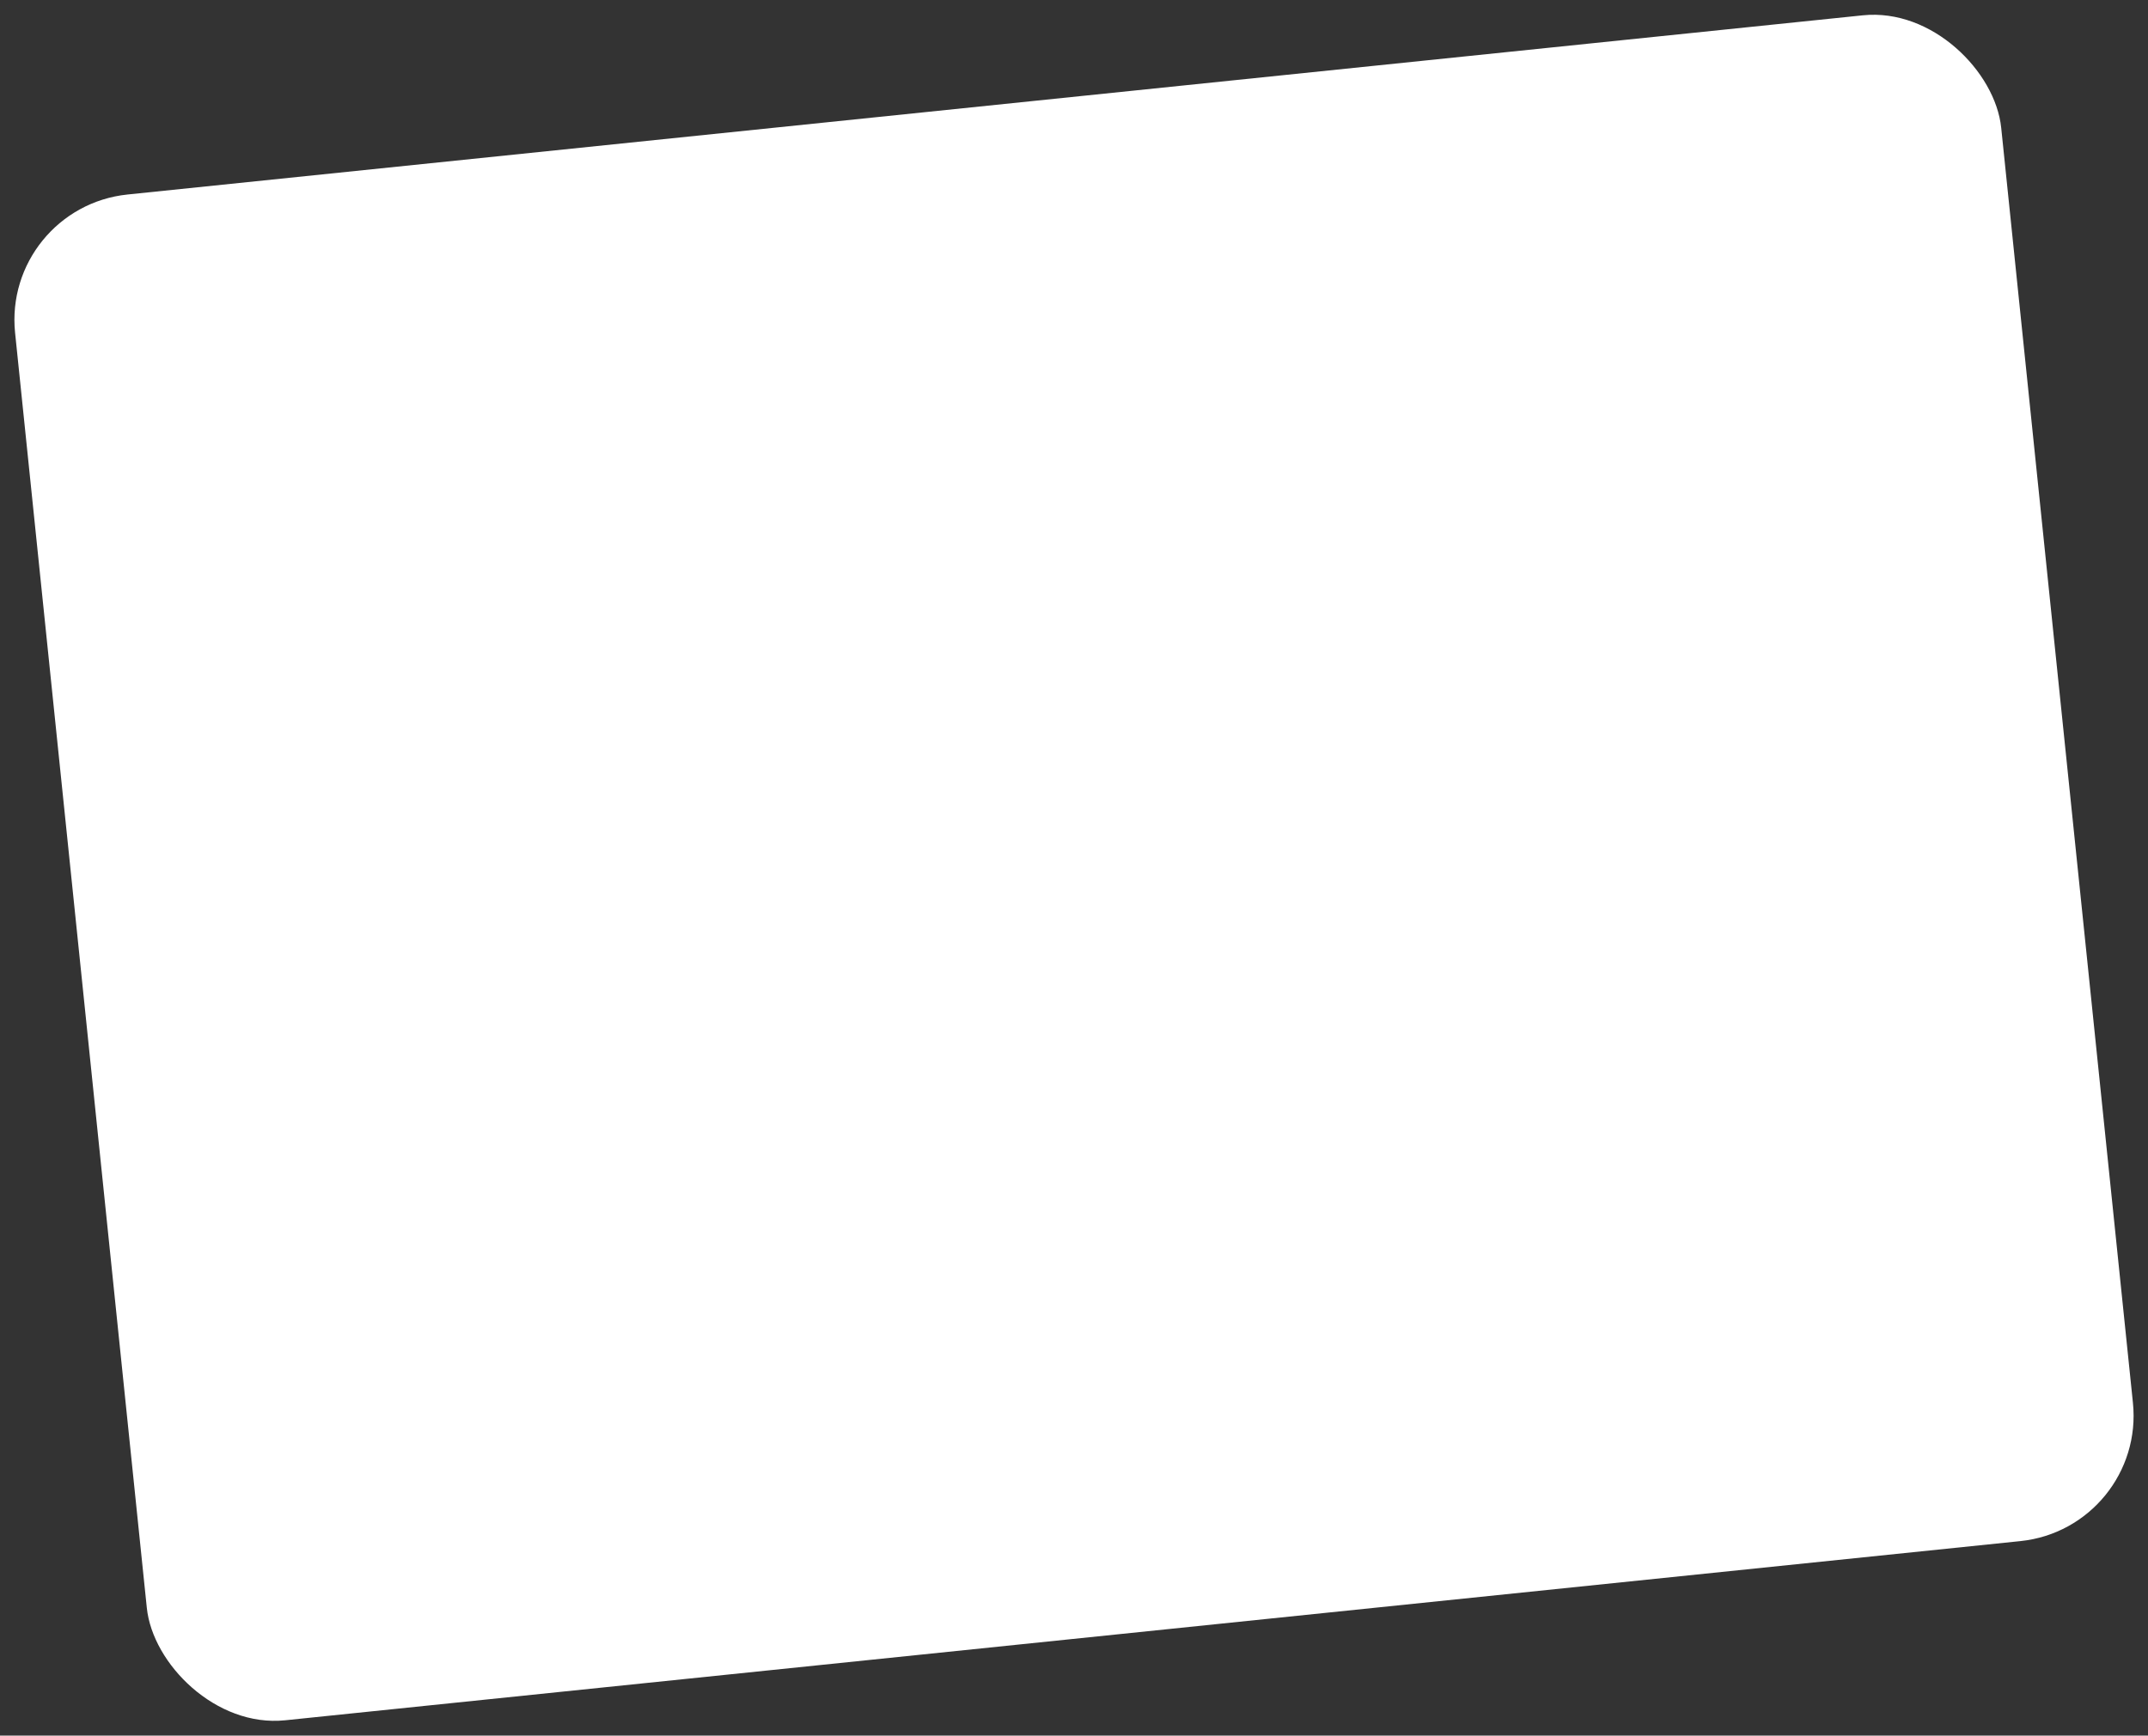 <?xml version="1.0" encoding="UTF-8"?> <svg xmlns="http://www.w3.org/2000/svg" width="511" height="413" viewBox="0 0 511 413" fill="none"><rect x="0" y="0" width="511" height="413" fill="#333333" stroke="none"/> <rect x="0.508" y="49.365" width="475" height="365" rx="30" transform="rotate(-5.897 0.508 49.365)" fill="white"></rect> </svg> 